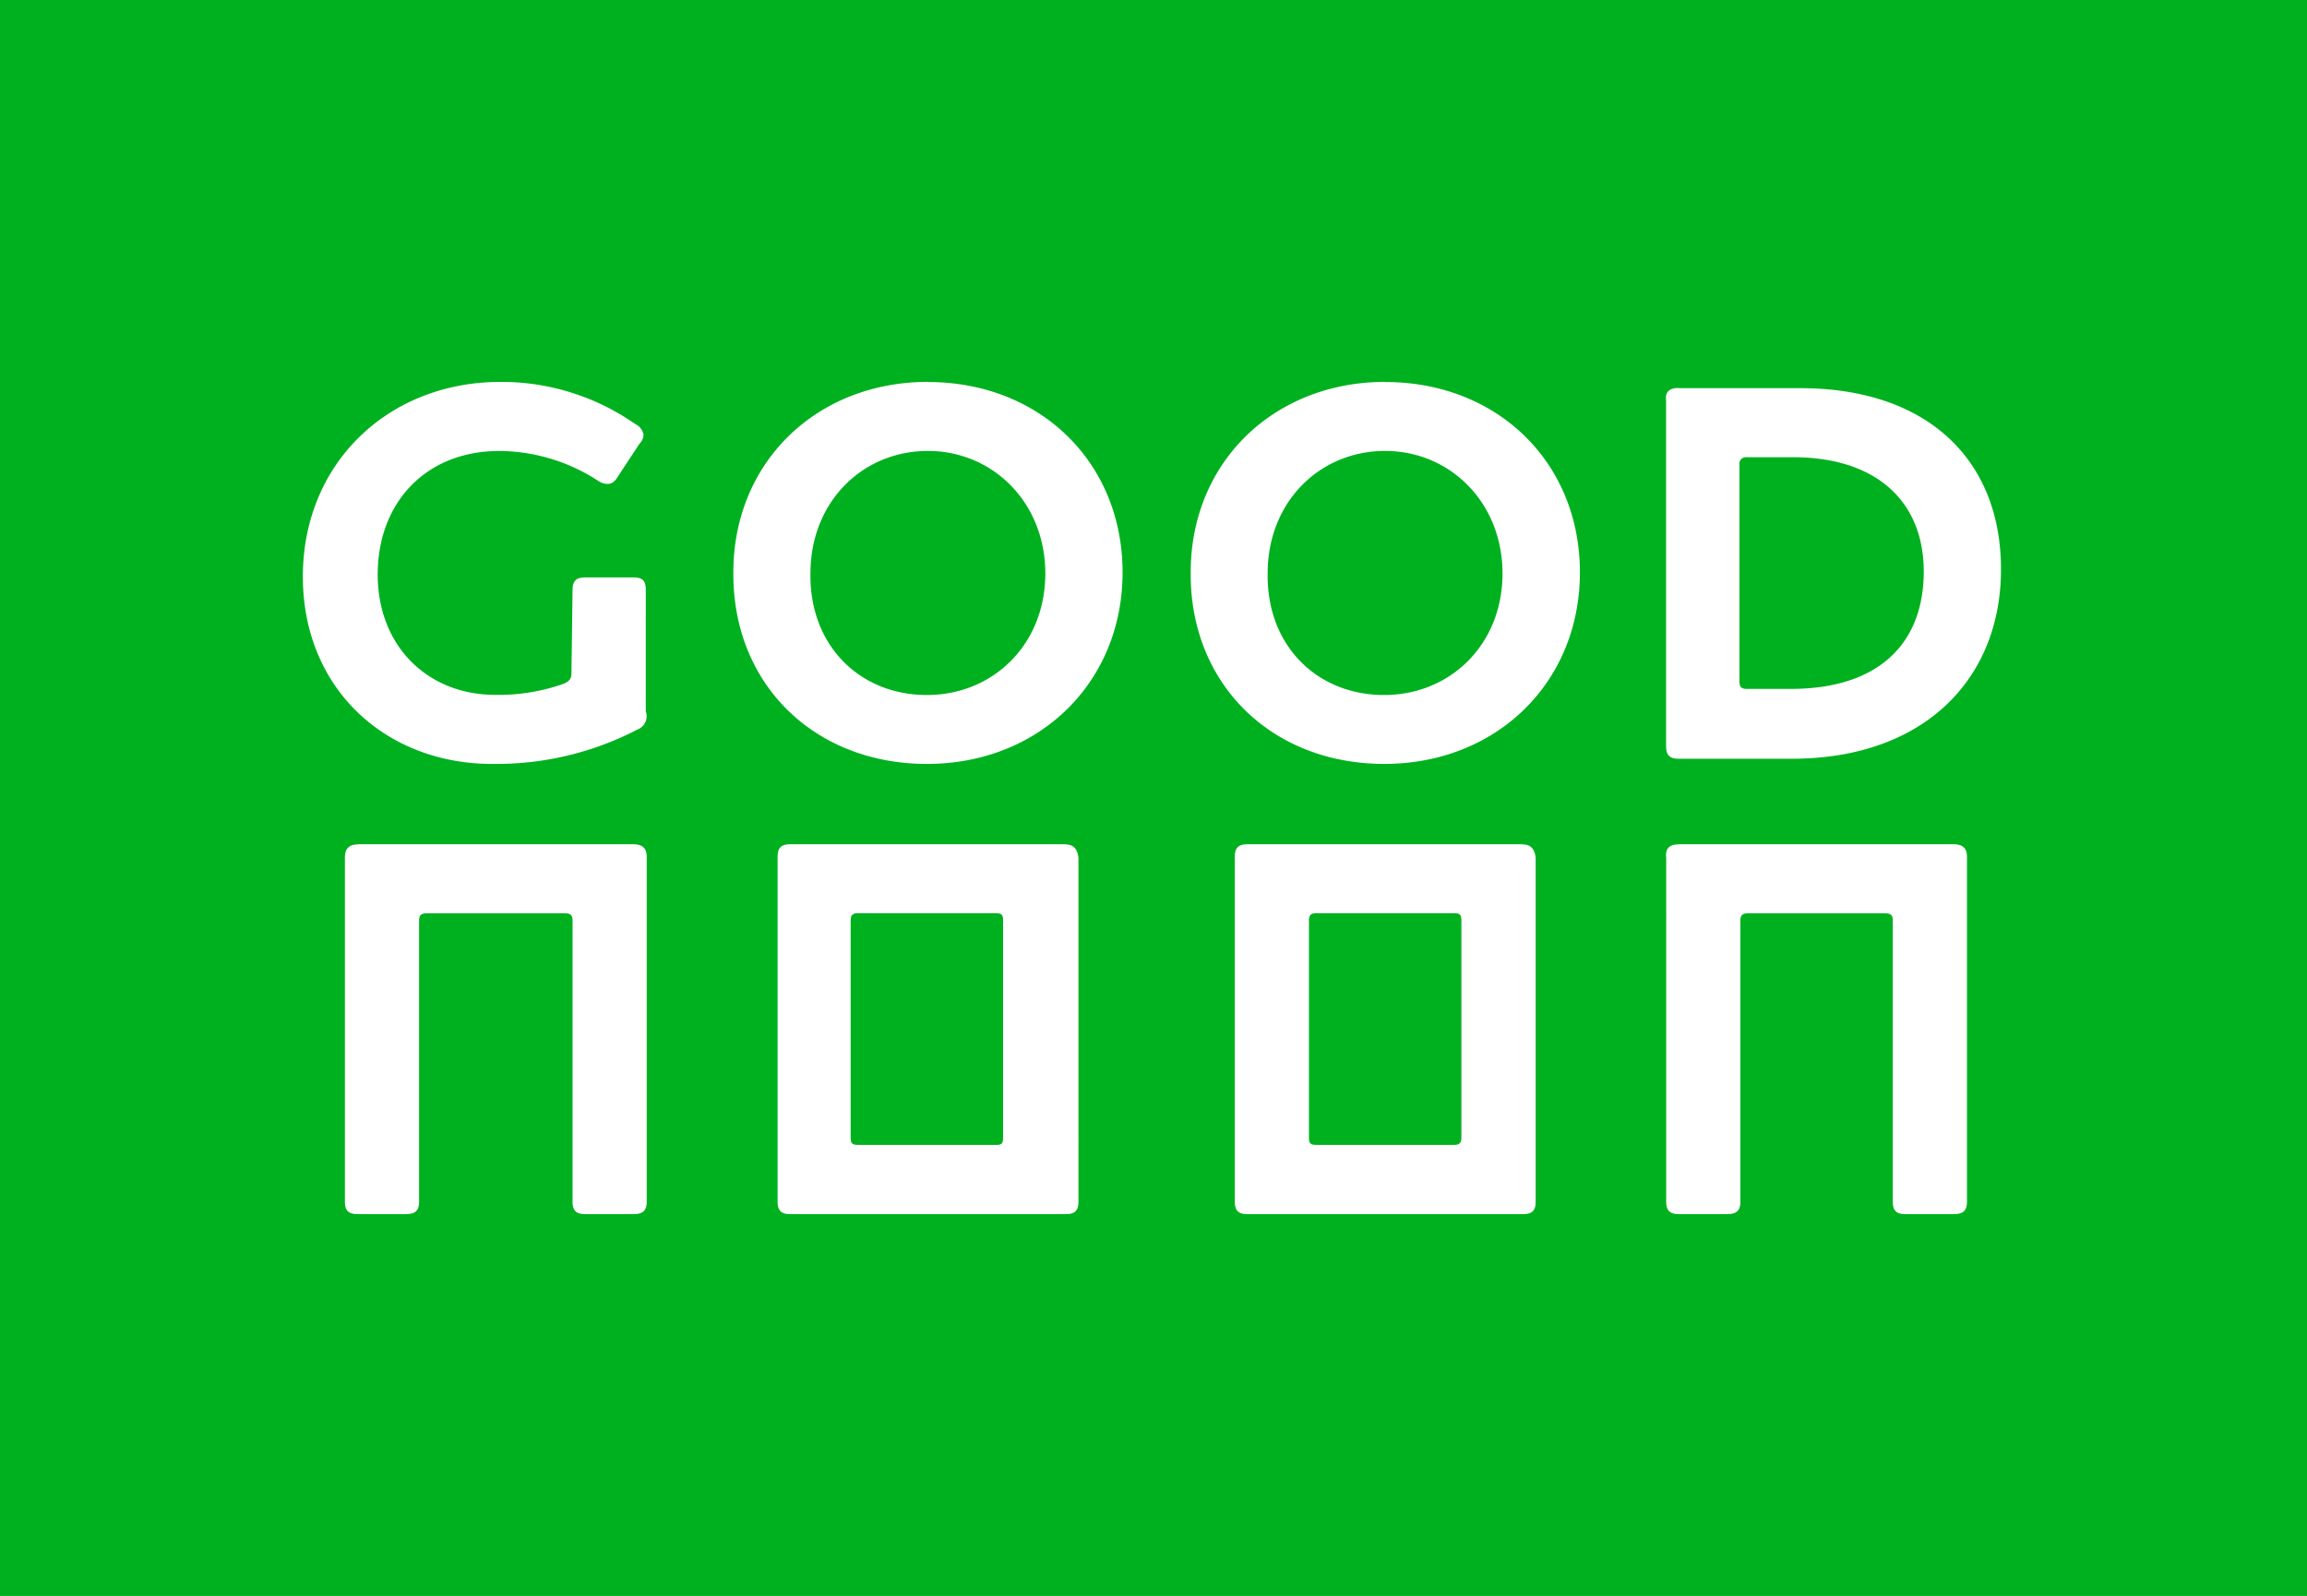 <svg xmlns="http://www.w3.org/2000/svg" width="241.26" height="166.948" viewBox="0 0 241.26 166.948"><path d="M0,0H241.26V166.948H0Z" fill="#00b11f"/><path d="M84.654,24.346c11.74,0,20.36,8.407,20.36,19.916S96.295,64.294,84.555,64.294,64.311,56,64.311,44.476C64.2,32.851,72.931,24.33,84.67,24.33Zm-.1,32.739c6.9,0,12.38-5.27,12.38-12.708s-5.5-12.823-12.281-12.823-12.281,5.27-12.281,12.823c-.115,7.536,5.172,12.708,12.166,12.708Zm47.927-32.739c11.74,0,20.36,8.407,20.36,19.916s-8.718,20.031-20.458,20.031S112.139,56,112.139,44.476c-.115-11.625,8.62-20.146,20.36-20.146Zm-.115,32.739c6.9,0,12.38-5.27,12.38-12.708s-5.5-12.823-12.281-12.823-12.281,5.27-12.281,12.823c-.115,7.536,5.172,12.708,12.166,12.708ZM54.18,60.747a31.891,31.891,0,0,1-14.859,3.546c-11.2.115-20.031-7.75-20.031-19.6s8.932-20.36,20.671-20.36a24.378,24.378,0,0,1,14.1,4.417,1.526,1.526,0,0,1,.854,1.084,1.352,1.352,0,0,1-.427.969l-2.266,3.448c-.328.542-.64.755-1.084.755a1.759,1.759,0,0,1-.969-.328,19.132,19.132,0,0,0-10.344-3.12c-7.651,0-12.708,5.385-12.708,12.922S32.392,57.069,39.4,57.069a20.281,20.281,0,0,0,7.224-1.182c.64-.328.755-.542.755-1.182l.115-8.62c0-.969.427-1.3,1.3-1.3h5.057c.969,0,1.3.328,1.3,1.3V58.793a1.486,1.486,0,0,1-.969,1.937ZM25.1,72.7h28.75c.969,0,1.4.427,1.4,1.3v36.089c0,.969-.427,1.3-1.4,1.3H48.795c-.969,0-1.3-.427-1.3-1.3V80.68c0-.542-.213-.755-.755-.755H32.2c-.542,0-.755.213-.755.755v29.406c0,.969-.427,1.3-1.4,1.3H24.987c-.969,0-1.3-.427-1.3-1.3V74.112c0-.969.427-1.4,1.4-1.4ZM163.169,24.987h12.708c13.25,0,21,7.438,21,18.947s-8.078,19.818-21.87,19.818H163.153c-.969,0-1.3-.427-1.3-1.3V26.267c-.115-.854.328-1.3,1.3-1.3Zm6.354,7.98V55.69c0,.542.213.755.755.755h4.63c9.047,0,13.89-4.63,13.89-12.281,0-7.224-4.844-11.953-13.677-11.953h-4.844a.682.682,0,0,0-.755.755ZM163.169,72.7h28.75c.969,0,1.4.427,1.4,1.3v36.089c0,.969-.427,1.3-1.4,1.3h-5.057c-.969,0-1.3-.427-1.3-1.3V80.68c0-.542-.213-.755-.755-.755H170.377c-.542,0-.755.213-.755.755v29.406c0,.969-.427,1.3-1.4,1.3h-5.057c-.969,0-1.3-.427-1.3-1.3V74.112c-.115-.969.328-1.4,1.3-1.4Zm-64.182,0H70.238c-.969,0-1.3.427-1.3,1.3v36.089c0,.969.427,1.3,1.3,1.3H99.1c.969,0,1.3-.427,1.3-1.3V74.112c-.115-.969-.542-1.4-1.4-1.4Zm-7.109,31.442H77.331c-.64,0-.755-.213-.755-.755V80.663c0-.542.213-.755.755-.755H91.763c.64,0,.755.213.755.755v22.724C92.519,103.929,92.4,104.143,91.878,104.143ZM146.8,72.7H118.05c-.969,0-1.3.427-1.3,1.3v36.089c0,.969.427,1.3,1.3,1.3h28.865c.969,0,1.3-.427,1.3-1.3V74.112c-.115-.969-.542-1.4-1.4-1.4Zm-7.109,31.442H125.258c-.64,0-.755-.213-.755-.755V80.663c0-.542.213-.755.755-.755H139.69c.64,0,.755.213.755.755v22.724C140.446,103.929,140.232,104.143,139.69,104.143Z" transform="translate(12.382 15.617)" fill="#fff"/></svg>